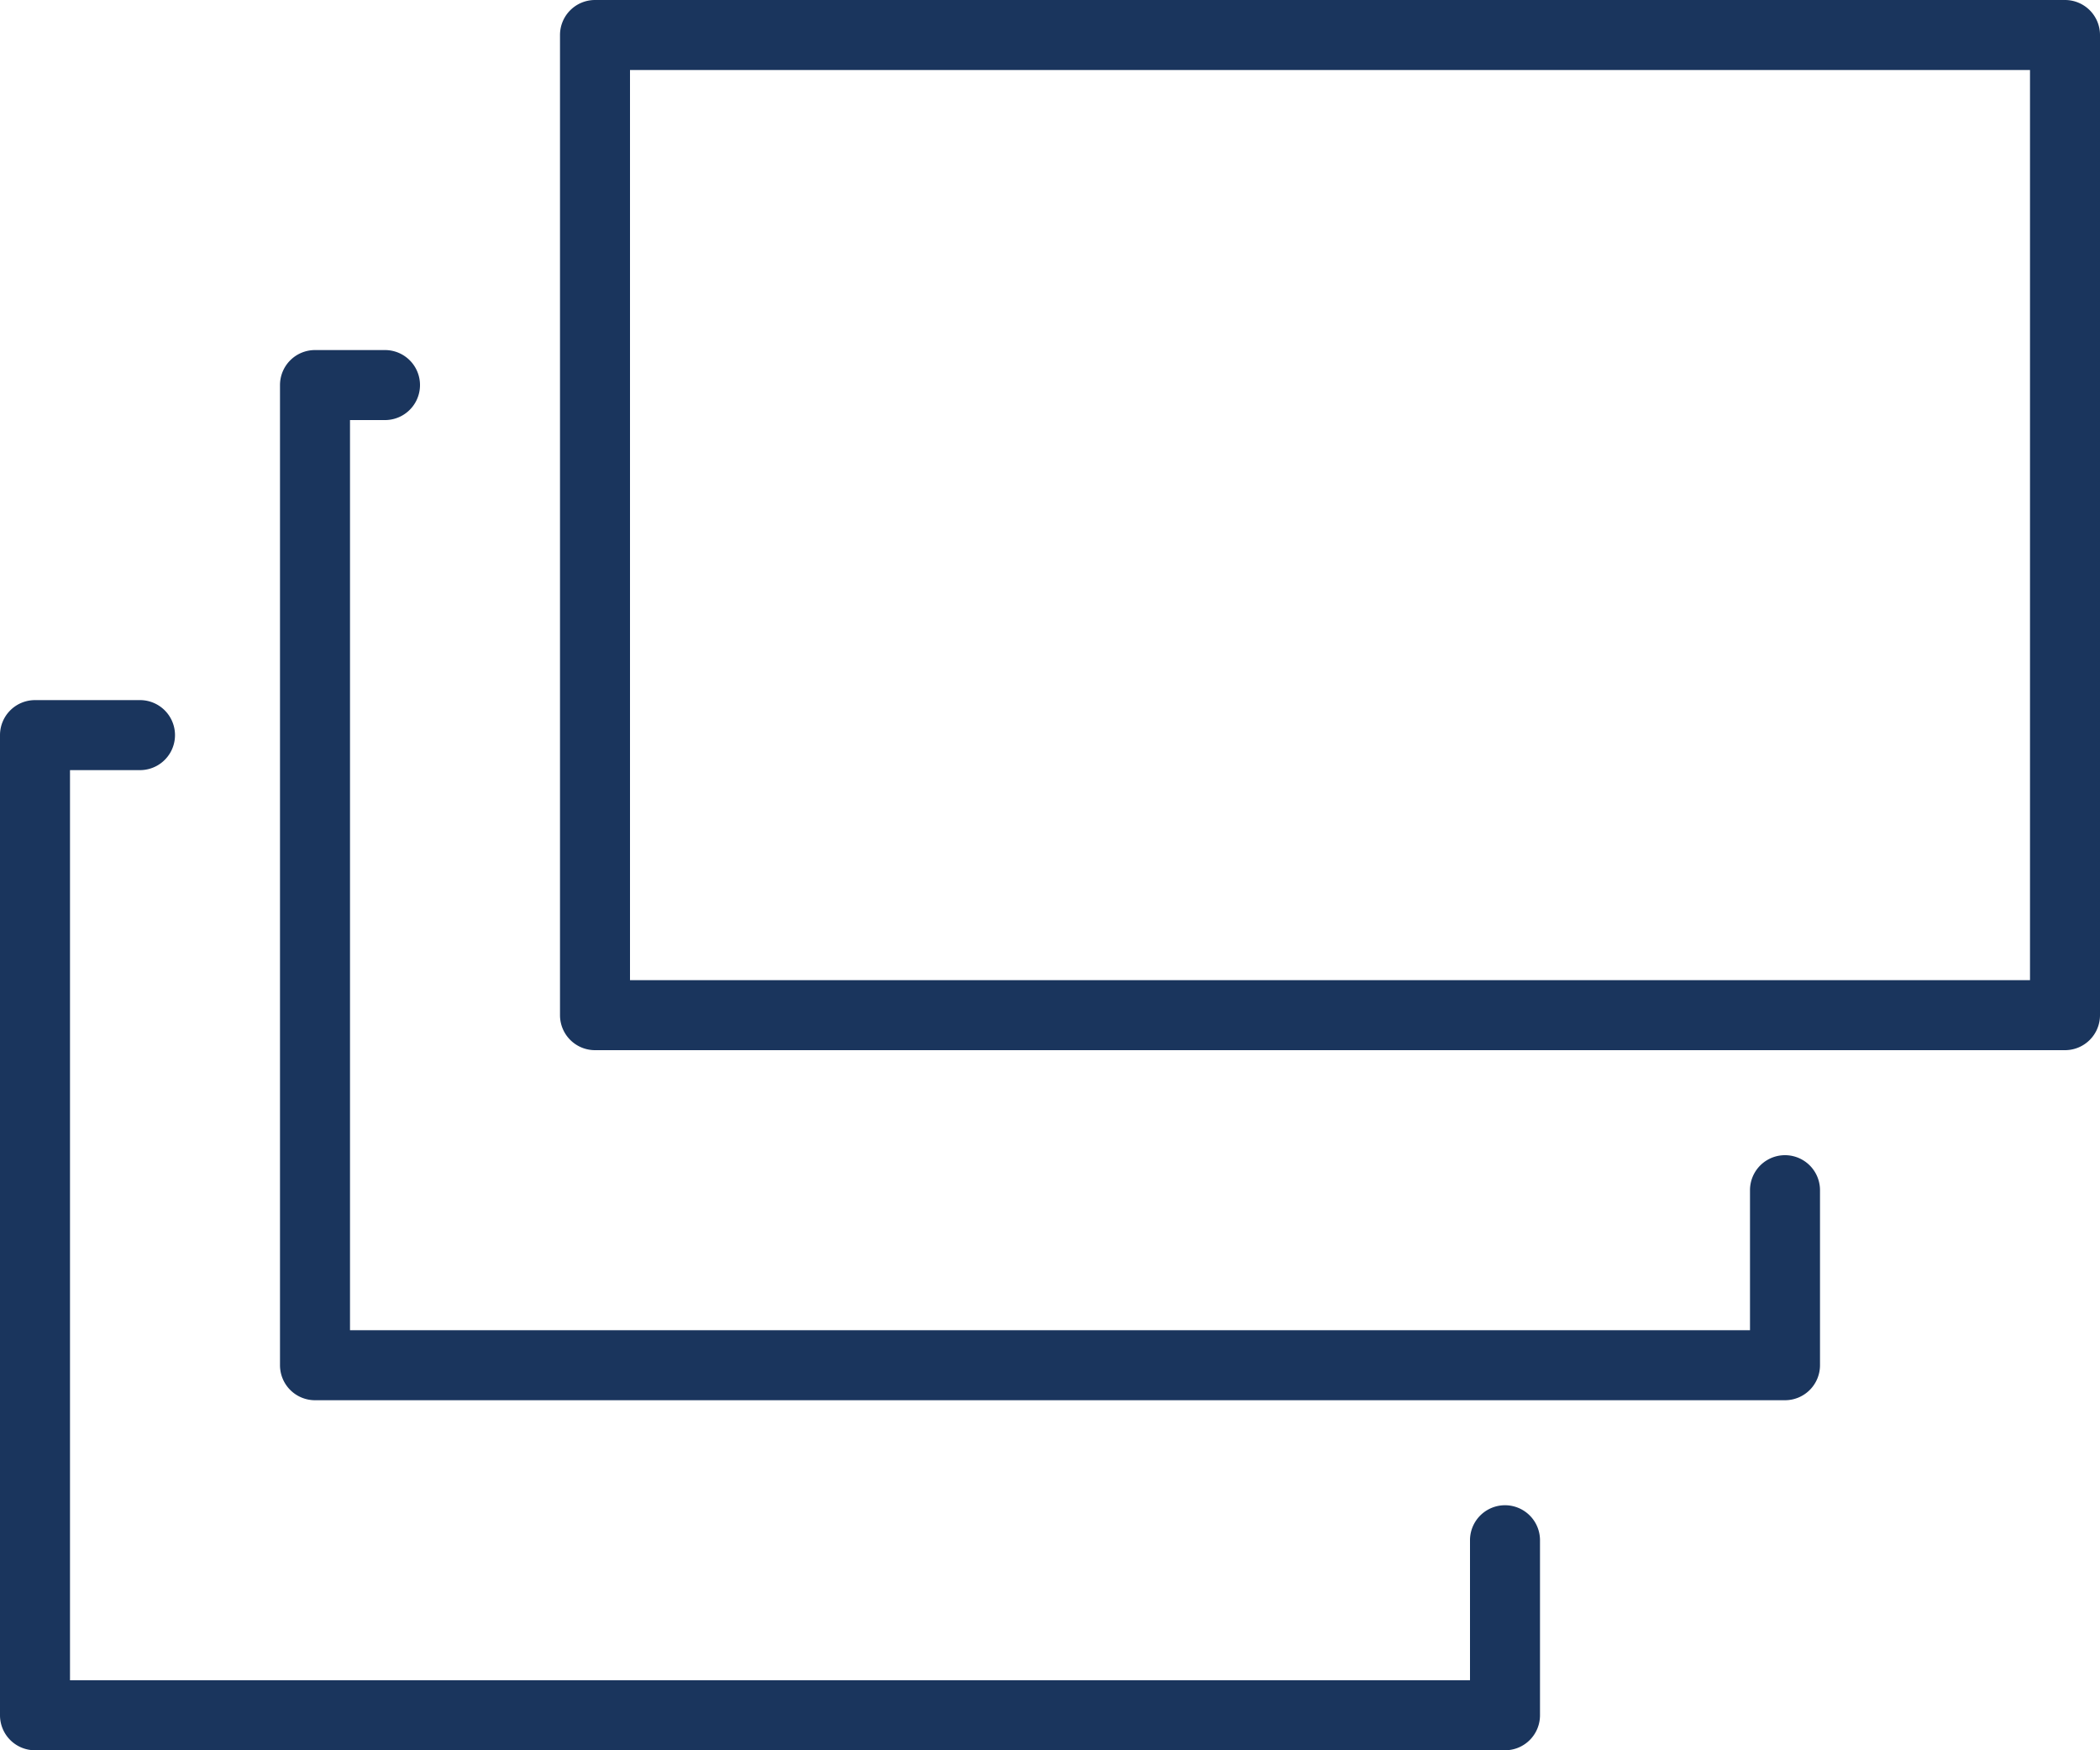 <svg xmlns="http://www.w3.org/2000/svg" viewBox="0 0 60 50">
  <g>
    <path d="M51,40H9a1,1,0,0,1-1-1V11a1,1,0,0,1,1-1h2a1,1,0,0,1,0,2H10V38H50V34a1,1,0,0,1,2,0v5A1,1,0,0,1,51,40Z" style="fill: #1a355d"/>
    <path d="M59,30H17a1,1,0,0,1-1-1V1a1,1,0,0,1,1-1H59a1,1,0,0,1,1,1V29A1,1,0,0,1,59,30ZM18,28H58V2H18Z" style="fill: #1a355d"/>
    <path d="M43,50H1a1,1,0,0,1-1-1V21a1,1,0,0,1,1-1H4a1,1,0,0,1,0,2H2V48H42V44a1,1,0,0,1,2,0v5A1,1,0,0,1,43,50Z" style="fill: #1a355d"/>
  </g>
</svg>
